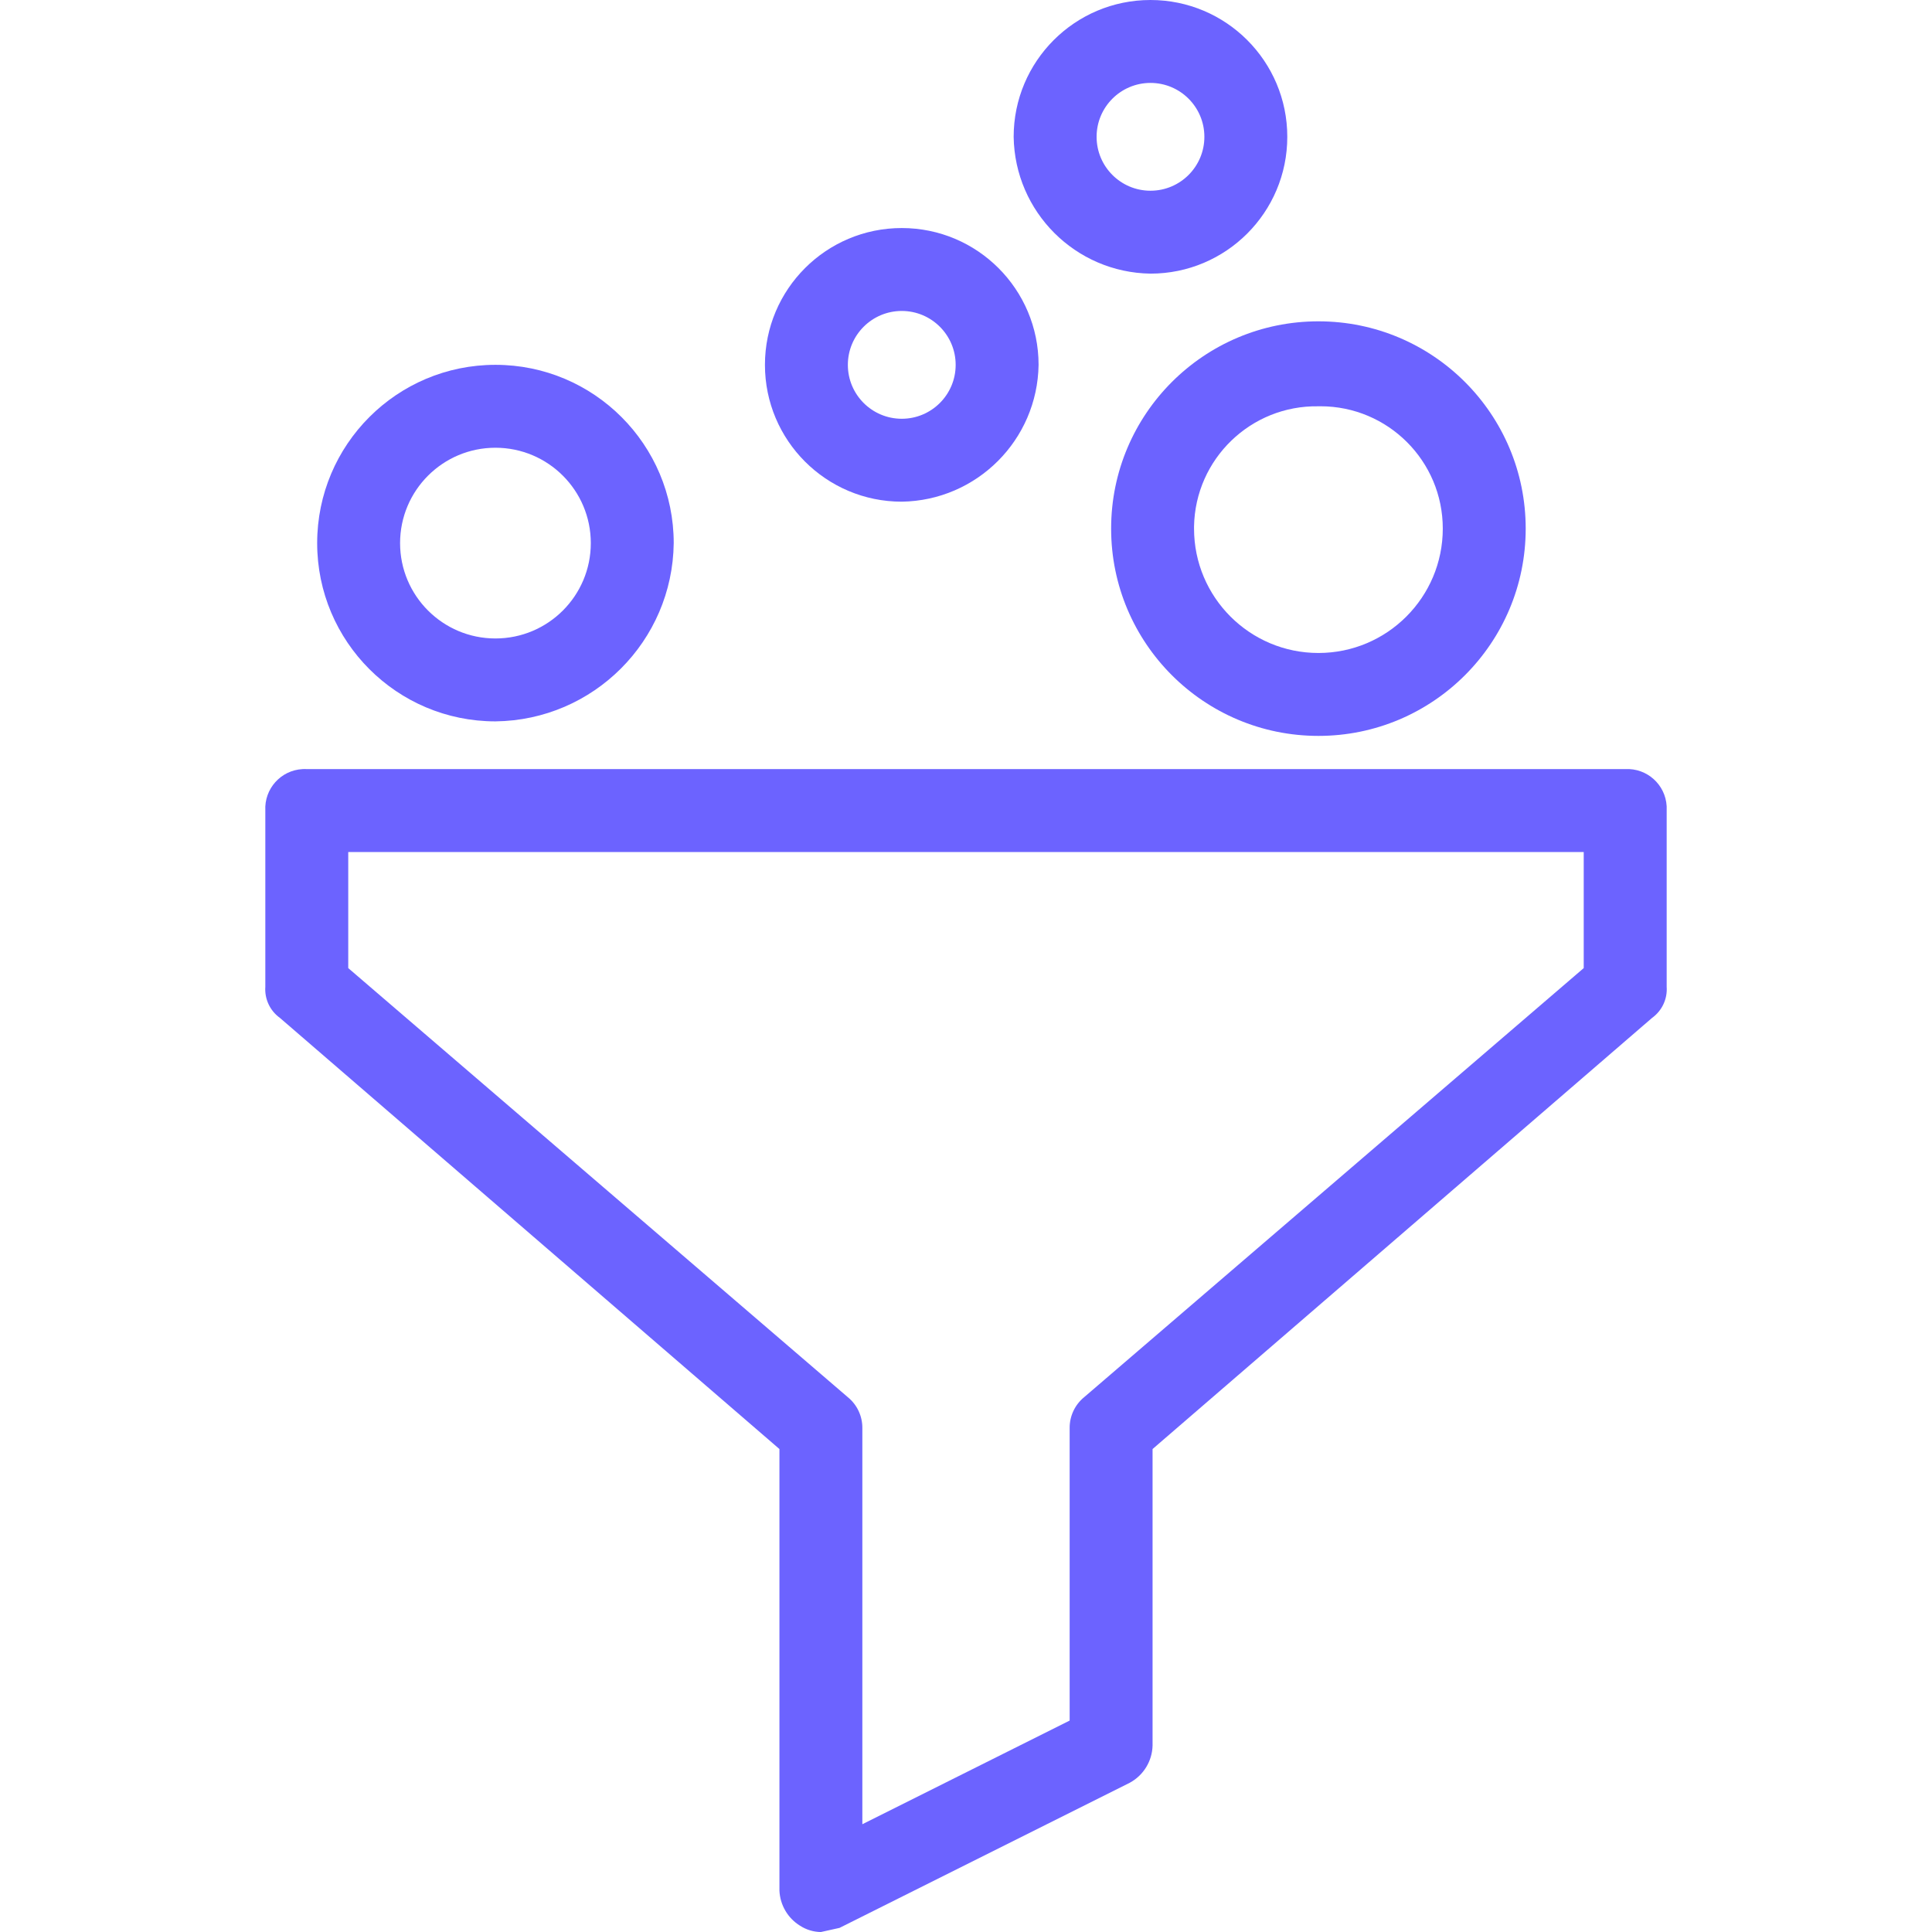 <svg width="60" height="60" viewBox="0 0 60 60" fill="none" xmlns="http://www.w3.org/2000/svg">
<g clip-path="url(#clip0_420_134910)">
<path d="M51.76 30.644V25.172C51.762 25.128 51.762 25.084 51.76 25.04C51.723 24.365 51.147 23.848 50.472 23.885H9.528C9.484 23.882 9.439 23.882 9.395 23.885C8.721 23.921 8.204 24.498 8.24 25.172V30.644C8.213 31.023 8.383 31.388 8.691 31.61L24.206 45.001V58.713C24.225 59.162 24.466 59.572 24.849 59.807C25.042 59.931 25.265 59.998 25.493 60.001L26.073 59.872L35.086 55.365C35.513 55.134 35.783 54.692 35.794 54.207V45.001L51.309 31.61C51.616 31.388 51.787 31.023 51.76 30.644ZM49.184 30.065L33.669 43.391C33.38 43.627 33.214 43.983 33.219 44.357V53.434L26.781 56.653V44.357C26.786 43.983 26.62 43.627 26.33 43.391L10.815 30.065V26.46H49.184V30.065Z" fill="#6C63FF"/>
<path d="M15.386 22.403C18.429 22.368 20.888 19.91 20.923 16.867C20.923 13.809 18.444 11.33 15.386 11.33C12.328 11.33 9.85 13.809 9.85 16.867C9.85 19.924 12.329 22.403 15.386 22.403ZM15.386 13.905C17.022 13.905 18.348 15.231 18.348 16.867C18.348 18.502 17.022 19.828 15.386 19.828C13.751 19.828 12.425 18.502 12.425 16.867C12.425 15.231 13.751 13.905 15.386 13.905Z" fill="#6C63FF"/>
<path d="M34.507 16.416C34.507 19.972 37.389 22.854 40.945 22.854C44.5 22.854 47.382 19.972 47.382 16.416C47.382 12.861 44.5 9.979 40.945 9.979C37.389 9.979 34.507 12.861 34.507 16.416ZM37.082 16.351C37.118 14.254 38.847 12.582 40.945 12.618C40.966 12.618 40.988 12.617 41.01 12.617C43.107 12.618 44.808 14.319 44.807 16.416C44.807 18.549 43.078 20.279 40.945 20.279C38.811 20.279 37.082 18.549 37.082 16.416C37.082 16.395 37.082 16.373 37.082 16.351Z" fill="#6C63FF"/>
<path d="M28.005 15.58C30.337 15.546 32.219 13.663 32.254 11.331C32.254 8.984 30.352 7.082 28.005 7.082C25.658 7.082 23.756 8.984 23.756 11.331C23.756 13.678 25.658 15.58 28.005 15.58ZM28.005 9.657C28.929 9.657 29.679 10.407 29.679 11.331C29.679 12.255 28.929 13.005 28.005 13.005C27.08 13.005 26.331 12.255 26.331 11.331C26.331 10.407 27.08 9.657 28.005 9.657Z" fill="#6C63FF"/>
<path d="M35.729 8.498C38.076 8.498 39.978 6.596 39.978 4.249C39.978 1.902 38.076 0 35.729 0C33.383 0 31.48 1.902 31.48 4.249C31.515 6.581 33.397 8.463 35.729 8.498ZM35.729 2.575C36.654 2.575 37.403 3.325 37.403 4.249C37.403 5.173 36.654 5.923 35.729 5.923C34.805 5.923 34.056 5.173 34.056 4.249C34.056 3.325 34.805 2.575 35.729 2.575Z" fill="#6C63FF"/>
</g>
<defs>
<clipPath id="clip0_420_134910">
<rect width="60" height="60" fill="white"/>
</clipPath>
</defs>
</svg>
